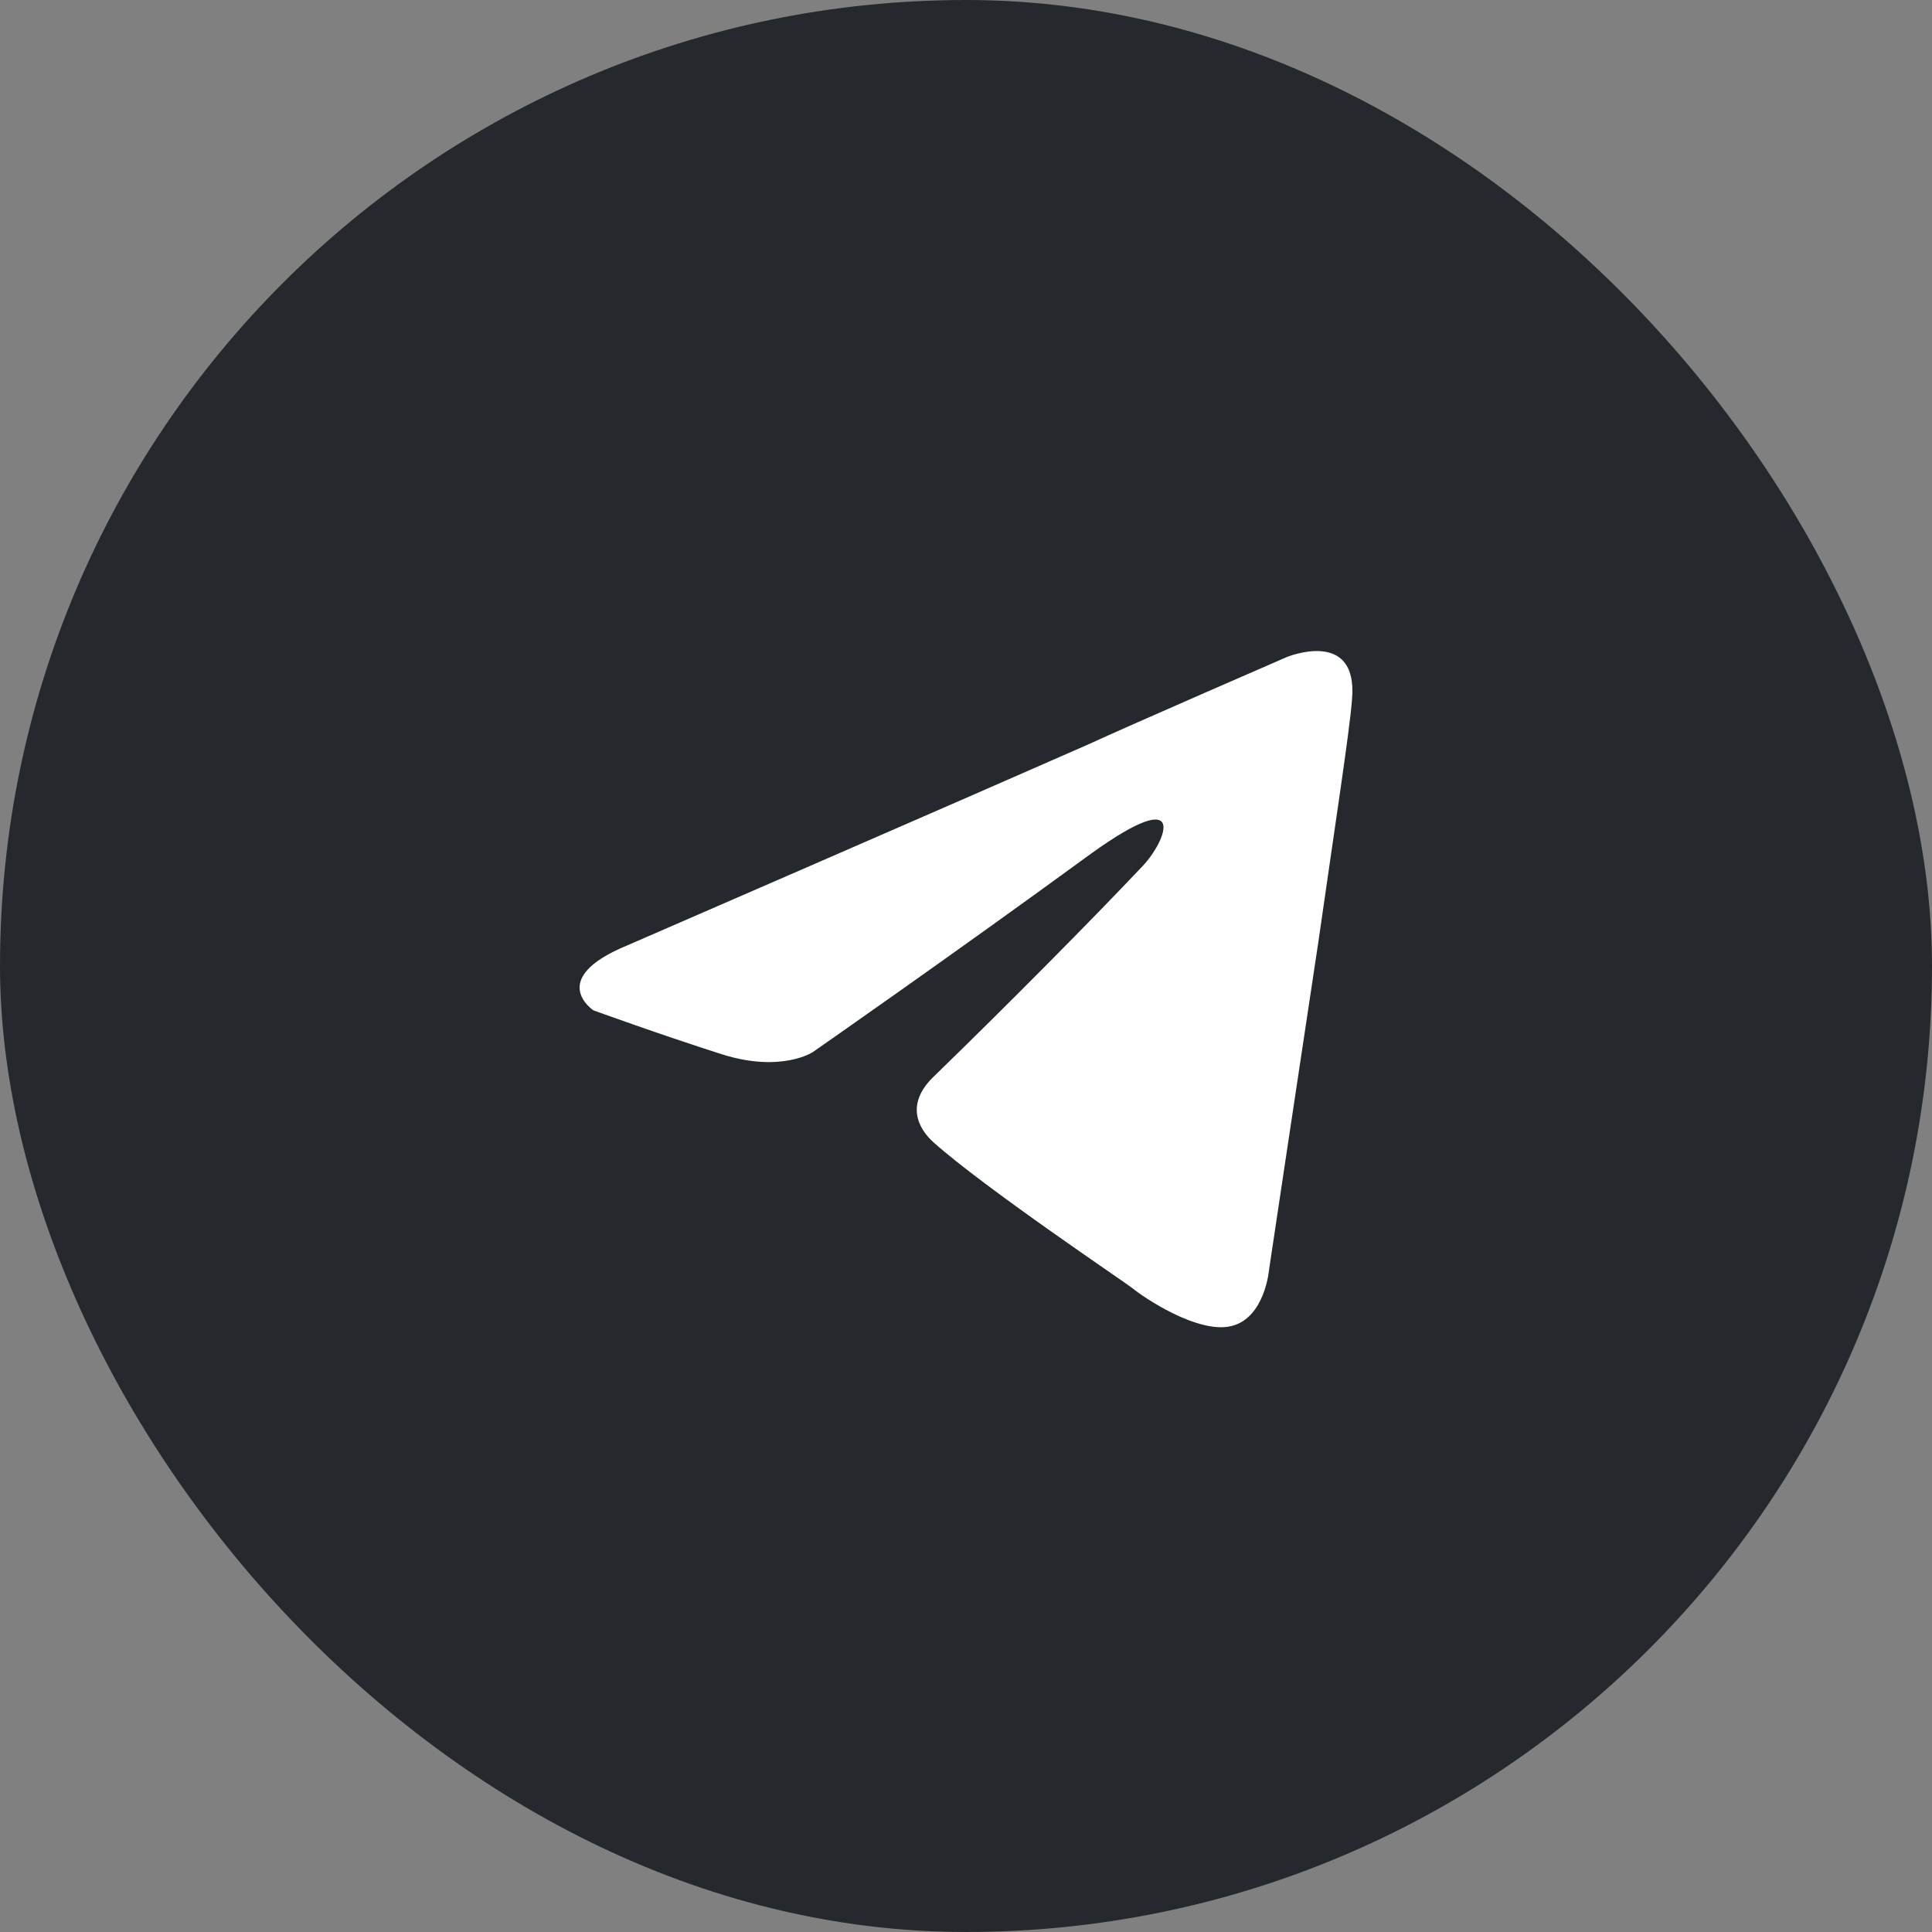 <?xml version="1.0" encoding="UTF-8"?> <svg xmlns="http://www.w3.org/2000/svg" width="40" height="40" viewBox="0 0 40 40" fill="none"><rect x="0" y="0" width="40" height="40" fill="#808080" stroke="none"/> <rect width="40" height="40" rx="20" fill="#25292D"></rect> <path d="M12.981 19.576C12.981 19.576 20.057 16.503 22.512 15.421C23.452 14.988 26.643 13.603 26.643 13.603C26.643 13.603 28.115 12.997 27.993 14.468C27.952 15.074 27.625 17.195 27.297 19.489C26.806 22.736 26.275 26.285 26.275 26.285C26.275 26.285 26.193 27.281 25.498 27.454C24.802 27.627 23.657 26.848 23.452 26.675C23.289 26.545 20.385 24.597 19.321 23.645C19.035 23.385 18.707 22.866 19.362 22.26C20.834 20.831 22.593 19.057 23.657 17.931C24.148 17.412 24.639 16.2 22.593 17.671C19.689 19.792 16.826 21.784 16.826 21.784C16.826 21.784 16.171 22.216 14.944 21.827C13.717 21.437 12.286 20.918 12.286 20.918C12.286 20.918 11.304 20.269 12.981 19.576Z" fill="white"></path> </svg> 